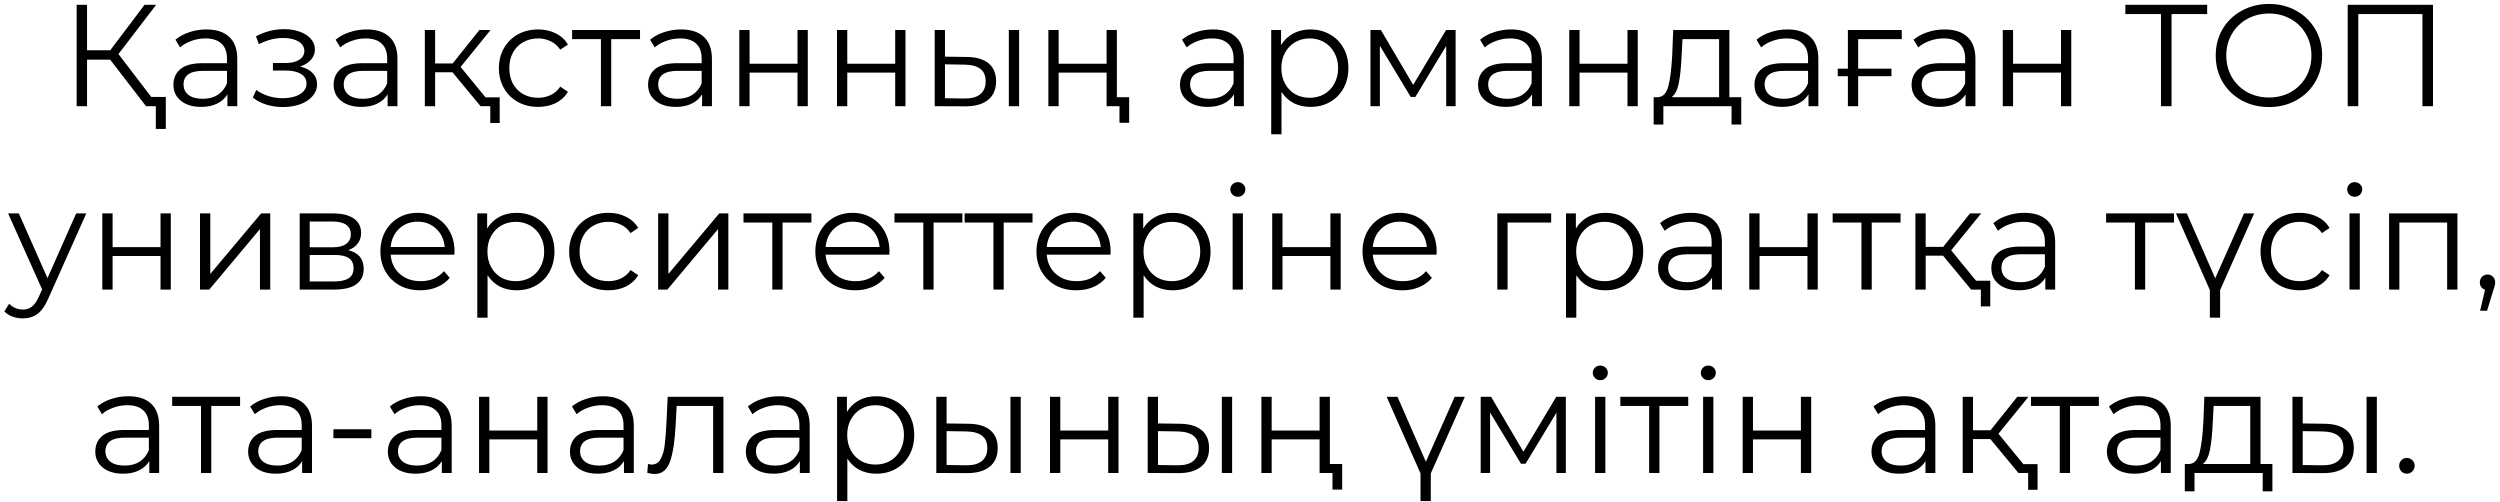<?xml version="1.0" encoding="UTF-8"?> <svg xmlns="http://www.w3.org/2000/svg" width="259" height="52" viewBox="0 0 259 52" fill="none"> <path d="M11.419 6.185H9.019V11H7.939V0.5H9.019V5.21H11.419L14.974 0.5H16.174L12.274 5.6L16.399 11H15.124L11.419 6.185ZM17.179 10.04V13.355H16.144V11H15.124V10.04H17.179ZM21.386 3.05C22.416 3.05 23.206 3.31 23.756 3.83C24.306 4.34 24.581 5.1 24.581 6.11V11H23.561V9.77C23.321 10.18 22.966 10.5 22.496 10.73C22.036 10.96 21.486 11.075 20.846 11.075C19.966 11.075 19.266 10.865 18.746 10.445C18.226 10.025 17.966 9.47 17.966 8.78C17.966 8.11 18.206 7.57 18.686 7.16C19.176 6.75 19.951 6.545 21.011 6.545H23.516V6.065C23.516 5.385 23.326 4.87 22.946 4.52C22.566 4.16 22.011 3.98 21.281 3.98C20.781 3.98 20.301 4.065 19.841 4.235C19.381 4.395 18.986 4.62 18.656 4.91L18.176 4.115C18.576 3.775 19.056 3.515 19.616 3.335C20.176 3.145 20.766 3.05 21.386 3.05ZM21.011 10.235C21.611 10.235 22.126 10.1 22.556 9.83C22.986 9.55 23.306 9.15 23.516 8.63V7.34H21.041C19.691 7.34 19.016 7.81 19.016 8.75C19.016 9.21 19.191 9.575 19.541 9.845C19.891 10.105 20.381 10.235 21.011 10.235ZM31.095 6.89C31.655 7.02 32.085 7.245 32.385 7.565C32.695 7.885 32.85 8.275 32.85 8.735C32.85 9.195 32.69 9.605 32.37 9.965C32.06 10.325 31.635 10.605 31.095 10.805C30.555 10.995 29.96 11.09 29.31 11.09C28.74 11.09 28.18 11.01 27.63 10.85C27.08 10.68 26.6 10.435 26.19 10.115L26.55 9.32C26.91 9.59 27.33 9.8 27.81 9.95C28.29 10.1 28.775 10.175 29.265 10.175C29.995 10.175 30.59 10.04 31.05 9.77C31.52 9.49 31.755 9.115 31.755 8.645C31.755 8.225 31.565 7.9 31.185 7.67C30.805 7.43 30.285 7.31 29.625 7.31H28.275V6.53H29.565C30.155 6.53 30.63 6.42 30.99 6.2C31.35 5.97 31.53 5.665 31.53 5.285C31.53 4.865 31.325 4.535 30.915 4.295C30.515 4.055 29.99 3.935 29.34 3.935C28.49 3.935 27.65 4.15 26.82 4.58L26.52 3.755C27.46 3.265 28.435 3.02 29.445 3.02C30.045 3.02 30.585 3.11 31.065 3.29C31.555 3.46 31.935 3.705 32.205 4.025C32.485 4.345 32.625 4.715 32.625 5.135C32.625 5.535 32.485 5.89 32.205 6.2C31.935 6.51 31.565 6.74 31.095 6.89ZM37.982 3.05C39.012 3.05 39.802 3.31 40.352 3.83C40.902 4.34 41.177 5.1 41.177 6.11V11H40.157V9.77C39.917 10.18 39.562 10.5 39.092 10.73C38.632 10.96 38.082 11.075 37.442 11.075C36.562 11.075 35.862 10.865 35.342 10.445C34.822 10.025 34.562 9.47 34.562 8.78C34.562 8.11 34.802 7.57 35.282 7.16C35.772 6.75 36.547 6.545 37.607 6.545H40.112V6.065C40.112 5.385 39.922 4.87 39.542 4.52C39.162 4.16 38.607 3.98 37.877 3.98C37.377 3.98 36.897 4.065 36.437 4.235C35.977 4.395 35.582 4.62 35.252 4.91L34.772 4.115C35.172 3.775 35.652 3.515 36.212 3.335C36.772 3.145 37.362 3.05 37.982 3.05ZM37.607 10.235C38.207 10.235 38.722 10.1 39.152 9.83C39.582 9.55 39.902 9.15 40.112 8.63V7.34H37.637C36.287 7.34 35.612 7.81 35.612 8.75C35.612 9.21 35.787 9.575 36.137 9.845C36.487 10.105 36.977 10.235 37.607 10.235ZM46.878 7.49H45.078V11H44.013V3.11H45.078V6.575H46.893L49.668 3.11H50.823L47.718 6.935L51.048 11H49.788L46.878 7.49ZM51.768 10.085V12.74H50.793V11H49.788V10.085H51.768ZM55.75 11.075C54.97 11.075 54.27 10.905 53.65 10.565C53.04 10.225 52.56 9.75 52.21 9.14C51.86 8.52 51.685 7.825 51.685 7.055C51.685 6.285 51.86 5.595 52.21 4.985C52.56 4.375 53.04 3.9 53.65 3.56C54.27 3.22 54.97 3.05 55.75 3.05C56.43 3.05 57.035 3.185 57.565 3.455C58.105 3.715 58.53 4.1 58.84 4.61L58.045 5.15C57.785 4.76 57.455 4.47 57.055 4.28C56.655 4.08 56.22 3.98 55.75 3.98C55.18 3.98 54.665 4.11 54.205 4.37C53.755 4.62 53.4 4.98 53.14 5.45C52.89 5.92 52.765 6.455 52.765 7.055C52.765 7.665 52.89 8.205 53.14 8.675C53.4 9.135 53.755 9.495 54.205 9.755C54.665 10.005 55.18 10.13 55.75 10.13C56.22 10.13 56.655 10.035 57.055 9.845C57.455 9.655 57.785 9.365 58.045 8.975L58.84 9.515C58.53 10.025 58.105 10.415 57.565 10.685C57.025 10.945 56.42 11.075 55.75 11.075ZM66.306 4.055H63.321V11H62.256V4.055H59.271V3.11H66.306V4.055ZM70.561 3.05C71.591 3.05 72.381 3.31 72.931 3.83C73.481 4.34 73.756 5.1 73.756 6.11V11H72.736V9.77C72.496 10.18 72.141 10.5 71.671 10.73C71.211 10.96 70.661 11.075 70.021 11.075C69.141 11.075 68.441 10.865 67.921 10.445C67.401 10.025 67.141 9.47 67.141 8.78C67.141 8.11 67.381 7.57 67.861 7.16C68.351 6.75 69.126 6.545 70.186 6.545H72.691V6.065C72.691 5.385 72.501 4.87 72.121 4.52C71.741 4.16 71.186 3.98 70.456 3.98C69.956 3.98 69.476 4.065 69.016 4.235C68.556 4.395 68.161 4.62 67.831 4.91L67.351 4.115C67.751 3.775 68.231 3.515 68.791 3.335C69.351 3.145 69.941 3.05 70.561 3.05ZM70.186 10.235C70.786 10.235 71.301 10.1 71.731 9.83C72.161 9.55 72.481 9.15 72.691 8.63V7.34H70.216C68.866 7.34 68.191 7.81 68.191 8.75C68.191 9.21 68.366 9.575 68.716 9.845C69.066 10.105 69.556 10.235 70.186 10.235ZM76.591 3.11H77.656V6.605H82.621V3.11H83.686V11H82.621V7.52H77.656V11H76.591V3.11ZM86.713 3.11H87.778V6.605H92.743V3.11H93.808V11H92.743V7.52H87.778V11H86.713V3.11ZM100.15 5.9C101.14 5.91 101.895 6.13 102.415 6.56C102.935 6.99 103.195 7.61 103.195 8.42C103.195 9.26 102.915 9.905 102.355 10.355C101.795 10.805 100.995 11.025 99.955 11.015L96.835 11V3.11H97.9V5.87L100.15 5.9ZM104.515 3.11H105.58V11H104.515V3.11ZM99.895 10.205C100.625 10.215 101.175 10.07 101.545 9.77C101.925 9.46 102.115 9.01 102.115 8.42C102.115 7.84 101.93 7.41 101.56 7.13C101.19 6.85 100.635 6.705 99.895 6.695L97.9 6.665V10.175L99.895 10.205ZM108.612 3.11H109.677V6.605H114.642V3.11H115.707V11H114.642V7.52H109.677V11H108.612V3.11ZM116.982 10.07V12.725H115.977V11H114.642V10.07H116.982ZM125.668 3.05C126.698 3.05 127.488 3.31 128.038 3.83C128.588 4.34 128.863 5.1 128.863 6.11V11H127.843V9.77C127.603 10.18 127.248 10.5 126.778 10.73C126.318 10.96 125.768 11.075 125.128 11.075C124.248 11.075 123.548 10.865 123.028 10.445C122.508 10.025 122.248 9.47 122.248 8.78C122.248 8.11 122.488 7.57 122.968 7.16C123.458 6.75 124.233 6.545 125.293 6.545H127.798V6.065C127.798 5.385 127.608 4.87 127.228 4.52C126.848 4.16 126.293 3.98 125.563 3.98C125.063 3.98 124.583 4.065 124.123 4.235C123.663 4.395 123.268 4.62 122.938 4.91L122.458 4.115C122.858 3.775 123.338 3.515 123.898 3.335C124.458 3.145 125.048 3.05 125.668 3.05ZM125.293 10.235C125.893 10.235 126.408 10.1 126.838 9.83C127.268 9.55 127.588 9.15 127.798 8.63V7.34H125.323C123.973 7.34 123.298 7.81 123.298 8.75C123.298 9.21 123.473 9.575 123.823 9.845C124.173 10.105 124.663 10.235 125.293 10.235ZM135.763 3.05C136.503 3.05 137.173 3.22 137.773 3.56C138.373 3.89 138.843 4.36 139.183 4.97C139.523 5.58 139.693 6.275 139.693 7.055C139.693 7.845 139.523 8.545 139.183 9.155C138.843 9.765 138.373 10.24 137.773 10.58C137.183 10.91 136.513 11.075 135.763 11.075C135.123 11.075 134.543 10.945 134.023 10.685C133.513 10.415 133.093 10.025 132.763 9.515V13.91H131.698V3.11H132.718V4.67C133.038 4.15 133.458 3.75 133.978 3.47C134.508 3.19 135.103 3.05 135.763 3.05ZM135.688 10.13C136.238 10.13 136.738 10.005 137.188 9.755C137.638 9.495 137.988 9.13 138.238 8.66C138.498 8.19 138.628 7.655 138.628 7.055C138.628 6.455 138.498 5.925 138.238 5.465C137.988 4.995 137.638 4.63 137.188 4.37C136.738 4.11 136.238 3.98 135.688 3.98C135.128 3.98 134.623 4.11 134.173 4.37C133.733 4.63 133.383 4.995 133.123 5.465C132.873 5.925 132.748 6.455 132.748 7.055C132.748 7.655 132.873 8.19 133.123 8.66C133.383 9.13 133.733 9.495 134.173 9.755C134.623 10.005 135.128 10.13 135.688 10.13ZM150.801 3.11V11H149.826V4.76L146.631 10.04H146.151L142.956 4.745V11H141.981V3.11H143.061L146.406 8.795L149.811 3.11H150.801ZM156.547 3.05C157.577 3.05 158.367 3.31 158.917 3.83C159.467 4.34 159.742 5.1 159.742 6.11V11H158.722V9.77C158.482 10.18 158.127 10.5 157.657 10.73C157.197 10.96 156.647 11.075 156.007 11.075C155.127 11.075 154.427 10.865 153.907 10.445C153.387 10.025 153.127 9.47 153.127 8.78C153.127 8.11 153.367 7.57 153.847 7.16C154.337 6.75 155.112 6.545 156.172 6.545H158.677V6.065C158.677 5.385 158.487 4.87 158.107 4.52C157.727 4.16 157.172 3.98 156.442 3.98C155.942 3.98 155.462 4.065 155.002 4.235C154.542 4.395 154.147 4.62 153.817 4.91L153.337 4.115C153.737 3.775 154.217 3.515 154.777 3.335C155.337 3.145 155.927 3.05 156.547 3.05ZM156.172 10.235C156.772 10.235 157.287 10.1 157.717 9.83C158.147 9.55 158.467 9.15 158.677 8.63V7.34H156.202C154.852 7.34 154.177 7.81 154.177 8.75C154.177 9.21 154.352 9.575 154.702 9.845C155.052 10.105 155.542 10.235 156.172 10.235ZM162.577 3.11H163.642V6.605H168.607V3.11H169.672V11H168.607V7.52H163.642V11H162.577V3.11ZM180.394 10.07V12.905H179.389V11H172.324V12.905H171.319V10.07H171.769C172.299 10.04 172.659 9.65 172.849 8.9C173.039 8.15 173.169 7.1 173.239 5.75L173.344 3.11H179.164V10.07H180.394ZM174.214 5.81C174.164 6.93 174.069 7.855 173.929 8.585C173.789 9.305 173.539 9.8 173.179 10.07H178.099V4.055H174.304L174.214 5.81ZM185.185 3.05C186.215 3.05 187.005 3.31 187.555 3.83C188.105 4.34 188.38 5.1 188.38 6.11V11H187.36V9.77C187.12 10.18 186.765 10.5 186.295 10.73C185.835 10.96 185.285 11.075 184.645 11.075C183.765 11.075 183.065 10.865 182.545 10.445C182.025 10.025 181.765 9.47 181.765 8.78C181.765 8.11 182.005 7.57 182.485 7.16C182.975 6.75 183.75 6.545 184.81 6.545H187.315V6.065C187.315 5.385 187.125 4.87 186.745 4.52C186.365 4.16 185.81 3.98 185.08 3.98C184.58 3.98 184.1 4.065 183.64 4.235C183.18 4.395 182.785 4.62 182.455 4.91L181.975 4.115C182.375 3.775 182.855 3.515 183.415 3.335C183.975 3.145 184.565 3.05 185.185 3.05ZM184.81 10.235C185.41 10.235 185.925 10.1 186.355 9.83C186.785 9.55 187.105 9.15 187.315 8.63V7.34H184.84C183.49 7.34 182.815 7.81 182.815 8.75C182.815 9.21 182.99 9.575 183.34 9.845C183.69 10.105 184.18 10.235 184.81 10.235ZM192.505 4.055V7.115H195.955V7.895H192.505V11H191.44V7.895H190.39V7.115H191.44V3.11H197.02V4.055H192.505ZM201.459 3.05C202.489 3.05 203.279 3.31 203.829 3.83C204.379 4.34 204.654 5.1 204.654 6.11V11H203.634V9.77C203.394 10.18 203.039 10.5 202.569 10.73C202.109 10.96 201.559 11.075 200.919 11.075C200.039 11.075 199.339 10.865 198.819 10.445C198.299 10.025 198.039 9.47 198.039 8.78C198.039 8.11 198.279 7.57 198.759 7.16C199.249 6.75 200.024 6.545 201.084 6.545H203.589V6.065C203.589 5.385 203.399 4.87 203.019 4.52C202.639 4.16 202.084 3.98 201.354 3.98C200.854 3.98 200.374 4.065 199.914 4.235C199.454 4.395 199.059 4.62 198.729 4.91L198.249 4.115C198.649 3.775 199.129 3.515 199.689 3.335C200.249 3.145 200.839 3.05 201.459 3.05ZM201.084 10.235C201.684 10.235 202.199 10.1 202.629 9.83C203.059 9.55 203.379 9.15 203.589 8.63V7.34H201.114C199.764 7.34 199.089 7.81 199.089 8.75C199.089 9.21 199.264 9.575 199.614 9.845C199.964 10.105 200.454 10.235 201.084 10.235ZM207.489 3.11H208.554V6.605H213.519V3.11H214.584V11H213.519V7.52H208.554V11H207.489V3.11ZM228.662 1.46H224.972V11H223.877V1.46H220.187V0.5H228.662V1.46ZM235.069 11.09C234.029 11.09 233.084 10.86 232.234 10.4C231.394 9.93 230.734 9.29 230.254 8.48C229.784 7.67 229.549 6.76 229.549 5.75C229.549 4.74 229.784 3.83 230.254 3.02C230.734 2.21 231.394 1.575 232.234 1.115C233.084 0.645 234.029 0.41 235.069 0.41C236.109 0.41 237.044 0.64 237.874 1.1C238.714 1.56 239.374 2.2 239.854 3.02C240.334 3.83 240.574 4.74 240.574 5.75C240.574 6.76 240.334 7.675 239.854 8.495C239.374 9.305 238.714 9.94 237.874 10.4C237.044 10.86 236.109 11.09 235.069 11.09ZM235.069 10.1C235.899 10.1 236.649 9.915 237.319 9.545C237.989 9.165 238.514 8.645 238.894 7.985C239.274 7.315 239.464 6.57 239.464 5.75C239.464 4.93 239.274 4.19 238.894 3.53C238.514 2.86 237.989 2.34 237.319 1.97C236.649 1.59 235.899 1.4 235.069 1.4C234.239 1.4 233.484 1.59 232.804 1.97C232.134 2.34 231.604 2.86 231.214 3.53C230.834 4.19 230.644 4.93 230.644 5.75C230.644 6.57 230.834 7.315 231.214 7.985C231.604 8.645 232.134 9.165 232.804 9.545C233.484 9.915 234.239 10.1 235.069 10.1ZM252.058 0.5V11H250.963V1.46H244.318V11H243.223V0.5H252.058ZM8.94 22.11L4.995 30.945C4.675 31.685 4.305 32.21 3.885 32.52C3.465 32.83 2.96 32.985 2.37 32.985C1.99 32.985 1.635 32.925 1.305 32.805C0.975 32.685 0.69 32.505 0.45 32.265L0.945 31.47C1.345 31.87 1.825 32.07 2.385 32.07C2.745 32.07 3.05 31.97 3.3 31.77C3.56 31.57 3.8 31.23 4.02 30.75L4.365 29.985L0.84 22.11H1.95L4.92 28.815L7.89 22.11H8.94ZM10.6 22.11H11.665V25.605H16.63V22.11H17.695V30H16.63V26.52H11.665V30H10.6V22.11ZM20.721 22.11H21.787V28.38L27.052 22.11H27.997V30H26.931V23.73L21.681 30H20.721V22.11ZM36.074 25.92C37.144 26.17 37.679 26.815 37.679 27.855C37.679 28.545 37.424 29.075 36.914 29.445C36.404 29.815 35.644 30 34.634 30H31.049V22.11H34.529C35.429 22.11 36.134 22.285 36.644 22.635C37.154 22.985 37.409 23.485 37.409 24.135C37.409 24.565 37.289 24.935 37.049 25.245C36.819 25.545 36.494 25.77 36.074 25.92ZM32.084 25.62H34.454C35.064 25.62 35.529 25.505 35.849 25.275C36.179 25.045 36.344 24.71 36.344 24.27C36.344 23.83 36.179 23.5 35.849 23.28C35.529 23.06 35.064 22.95 34.454 22.95H32.084V25.62ZM34.589 29.16C35.269 29.16 35.779 29.05 36.119 28.83C36.459 28.61 36.629 28.265 36.629 27.795C36.629 27.325 36.474 26.98 36.164 26.76C35.854 26.53 35.364 26.415 34.694 26.415H32.084V29.16H34.589ZM47.075 26.385H40.475C40.535 27.205 40.85 27.87 41.42 28.38C41.99 28.88 42.71 29.13 43.58 29.13C44.07 29.13 44.52 29.045 44.93 28.875C45.34 28.695 45.695 28.435 45.995 28.095L46.595 28.785C46.245 29.205 45.805 29.525 45.275 29.745C44.755 29.965 44.18 30.075 43.55 30.075C42.74 30.075 42.02 29.905 41.39 29.565C40.77 29.215 40.285 28.735 39.935 28.125C39.585 27.515 39.41 26.825 39.41 26.055C39.41 25.285 39.575 24.595 39.905 23.985C40.245 23.375 40.705 22.9 41.285 22.56C41.875 22.22 42.535 22.05 43.265 22.05C43.995 22.05 44.65 22.22 45.23 22.56C45.81 22.9 46.265 23.375 46.595 23.985C46.925 24.585 47.09 25.275 47.09 26.055L47.075 26.385ZM43.265 22.965C42.505 22.965 41.865 23.21 41.345 23.7C40.835 24.18 40.545 24.81 40.475 25.59H46.07C46 24.81 45.705 24.18 45.185 23.7C44.675 23.21 44.035 22.965 43.265 22.965ZM53.512 22.05C54.252 22.05 54.922 22.22 55.522 22.56C56.122 22.89 56.592 23.36 56.932 23.97C57.272 24.58 57.442 25.275 57.442 26.055C57.442 26.845 57.272 27.545 56.932 28.155C56.592 28.765 56.122 29.24 55.522 29.58C54.932 29.91 54.262 30.075 53.512 30.075C52.872 30.075 52.292 29.945 51.772 29.685C51.262 29.415 50.842 29.025 50.512 28.515V32.91H49.447V22.11H50.467V23.67C50.787 23.15 51.207 22.75 51.727 22.47C52.257 22.19 52.852 22.05 53.512 22.05ZM53.437 29.13C53.987 29.13 54.487 29.005 54.937 28.755C55.387 28.495 55.737 28.13 55.987 27.66C56.247 27.19 56.377 26.655 56.377 26.055C56.377 25.455 56.247 24.925 55.987 24.465C55.737 23.995 55.387 23.63 54.937 23.37C54.487 23.11 53.987 22.98 53.437 22.98C52.877 22.98 52.372 23.11 51.922 23.37C51.482 23.63 51.132 23.995 50.872 24.465C50.622 24.925 50.497 25.455 50.497 26.055C50.497 26.655 50.622 27.19 50.872 27.66C51.132 28.13 51.482 28.495 51.922 28.755C52.372 29.005 52.877 29.13 53.437 29.13ZM63.03 30.075C62.25 30.075 61.55 29.905 60.93 29.565C60.32 29.225 59.84 28.75 59.49 28.14C59.14 27.52 58.965 26.825 58.965 26.055C58.965 25.285 59.14 24.595 59.49 23.985C59.84 23.375 60.32 22.9 60.93 22.56C61.55 22.22 62.25 22.05 63.03 22.05C63.71 22.05 64.315 22.185 64.845 22.455C65.385 22.715 65.81 23.1 66.12 23.61L65.325 24.15C65.065 23.76 64.735 23.47 64.335 23.28C63.935 23.08 63.5 22.98 63.03 22.98C62.46 22.98 61.945 23.11 61.485 23.37C61.035 23.62 60.68 23.98 60.42 24.45C60.17 24.92 60.045 25.455 60.045 26.055C60.045 26.665 60.17 27.205 60.42 27.675C60.68 28.135 61.035 28.495 61.485 28.755C61.945 29.005 62.46 29.13 63.03 29.13C63.5 29.13 63.935 29.035 64.335 28.845C64.735 28.655 65.065 28.365 65.325 27.975L66.12 28.515C65.81 29.025 65.385 29.415 64.845 29.685C64.305 29.945 63.7 30.075 63.03 30.075ZM68.183 22.11H69.248V28.38L74.513 22.11H75.457V30H74.392V23.73L69.142 30H68.183V22.11ZM84.06 23.055H81.075V30H80.01V23.055H77.025V22.11H84.06V23.055ZM92.133 26.385H85.533C85.593 27.205 85.908 27.87 86.478 28.38C87.048 28.88 87.768 29.13 88.638 29.13C89.128 29.13 89.578 29.045 89.988 28.875C90.398 28.695 90.753 28.435 91.053 28.095L91.653 28.785C91.303 29.205 90.863 29.525 90.333 29.745C89.813 29.965 89.238 30.075 88.608 30.075C87.798 30.075 87.078 29.905 86.448 29.565C85.828 29.215 85.343 28.735 84.993 28.125C84.643 27.515 84.468 26.825 84.468 26.055C84.468 25.285 84.633 24.595 84.963 23.985C85.303 23.375 85.763 22.9 86.343 22.56C86.933 22.22 87.593 22.05 88.323 22.05C89.053 22.05 89.708 22.22 90.288 22.56C90.868 22.9 91.323 23.375 91.653 23.985C91.983 24.585 92.148 25.275 92.148 26.055L92.133 26.385ZM88.323 22.965C87.563 22.965 86.923 23.21 86.403 23.7C85.893 24.18 85.603 24.81 85.533 25.59H91.128C91.058 24.81 90.763 24.18 90.243 23.7C89.733 23.21 89.093 22.965 88.323 22.965ZM99.704 23.055H96.719V30H95.654V23.055H92.669V22.11H99.704V23.055ZM106.97 23.055H103.985V30H102.92V23.055H99.935V22.11H106.97V23.055ZM115.043 26.385H108.443C108.503 27.205 108.818 27.87 109.388 28.38C109.958 28.88 110.678 29.13 111.548 29.13C112.038 29.13 112.488 29.045 112.898 28.875C113.308 28.695 113.663 28.435 113.963 28.095L114.563 28.785C114.213 29.205 113.773 29.525 113.243 29.745C112.723 29.965 112.148 30.075 111.518 30.075C110.708 30.075 109.988 29.905 109.358 29.565C108.738 29.215 108.253 28.735 107.903 28.125C107.553 27.515 107.378 26.825 107.378 26.055C107.378 25.285 107.543 24.595 107.873 23.985C108.213 23.375 108.673 22.9 109.253 22.56C109.843 22.22 110.503 22.05 111.233 22.05C111.963 22.05 112.618 22.22 113.198 22.56C113.778 22.9 114.233 23.375 114.563 23.985C114.893 24.585 115.058 25.275 115.058 26.055L115.043 26.385ZM111.233 22.965C110.473 22.965 109.833 23.21 109.313 23.7C108.803 24.18 108.513 24.81 108.443 25.59H114.038C113.968 24.81 113.673 24.18 113.153 23.7C112.643 23.21 112.003 22.965 111.233 22.965ZM121.481 22.05C122.221 22.05 122.891 22.22 123.491 22.56C124.091 22.89 124.561 23.36 124.901 23.97C125.241 24.58 125.411 25.275 125.411 26.055C125.411 26.845 125.241 27.545 124.901 28.155C124.561 28.765 124.091 29.24 123.491 29.58C122.901 29.91 122.231 30.075 121.481 30.075C120.841 30.075 120.261 29.945 119.741 29.685C119.231 29.415 118.811 29.025 118.481 28.515V32.91H117.416V22.11H118.436V23.67C118.756 23.15 119.176 22.75 119.696 22.47C120.226 22.19 120.821 22.05 121.481 22.05ZM121.406 29.13C121.956 29.13 122.456 29.005 122.906 28.755C123.356 28.495 123.706 28.13 123.956 27.66C124.216 27.19 124.346 26.655 124.346 26.055C124.346 25.455 124.216 24.925 123.956 24.465C123.706 23.995 123.356 23.63 122.906 23.37C122.456 23.11 121.956 22.98 121.406 22.98C120.846 22.98 120.341 23.11 119.891 23.37C119.451 23.63 119.101 23.995 118.841 24.465C118.591 24.925 118.466 25.455 118.466 26.055C118.466 26.655 118.591 27.19 118.841 27.66C119.101 28.13 119.451 28.495 119.891 28.755C120.341 29.005 120.846 29.13 121.406 29.13ZM127.699 22.11H128.764V30H127.699V22.11ZM128.239 20.385C128.019 20.385 127.834 20.31 127.684 20.16C127.534 20.01 127.459 19.83 127.459 19.62C127.459 19.42 127.534 19.245 127.684 19.095C127.834 18.945 128.019 18.87 128.239 18.87C128.459 18.87 128.644 18.945 128.794 19.095C128.944 19.235 129.019 19.405 129.019 19.605C129.019 19.825 128.944 20.01 128.794 20.16C128.644 20.31 128.459 20.385 128.239 20.385ZM131.801 22.11H132.866V25.605H137.831V22.11H138.896V30H137.831V26.52H132.866V30H131.801V22.11ZM148.823 26.385H142.223C142.283 27.205 142.598 27.87 143.168 28.38C143.738 28.88 144.458 29.13 145.328 29.13C145.818 29.13 146.268 29.045 146.678 28.875C147.088 28.695 147.443 28.435 147.743 28.095L148.343 28.785C147.993 29.205 147.553 29.525 147.023 29.745C146.503 29.965 145.928 30.075 145.298 30.075C144.488 30.075 143.768 29.905 143.138 29.565C142.518 29.215 142.033 28.735 141.683 28.125C141.333 27.515 141.158 26.825 141.158 26.055C141.158 25.285 141.323 24.595 141.653 23.985C141.993 23.375 142.453 22.9 143.033 22.56C143.623 22.22 144.283 22.05 145.013 22.05C145.743 22.05 146.398 22.22 146.978 22.56C147.558 22.9 148.013 23.375 148.343 23.985C148.673 24.585 148.838 25.275 148.838 26.055L148.823 26.385ZM145.013 22.965C144.253 22.965 143.613 23.21 143.093 23.7C142.583 24.18 142.293 24.81 142.223 25.59H147.818C147.748 24.81 147.453 24.18 146.933 23.7C146.423 23.21 145.783 22.965 145.013 22.965ZM160.701 23.055H156.186V30H155.121V22.11H160.701V23.055ZM166.305 22.05C167.045 22.05 167.715 22.22 168.315 22.56C168.915 22.89 169.385 23.36 169.725 23.97C170.065 24.58 170.235 25.275 170.235 26.055C170.235 26.845 170.065 27.545 169.725 28.155C169.385 28.765 168.915 29.24 168.315 29.58C167.725 29.91 167.055 30.075 166.305 30.075C165.665 30.075 165.085 29.945 164.565 29.685C164.055 29.415 163.635 29.025 163.305 28.515V32.91H162.24V22.11H163.26V23.67C163.58 23.15 164 22.75 164.52 22.47C165.05 22.19 165.645 22.05 166.305 22.05ZM166.23 29.13C166.78 29.13 167.28 29.005 167.73 28.755C168.18 28.495 168.53 28.13 168.78 27.66C169.04 27.19 169.17 26.655 169.17 26.055C169.17 25.455 169.04 24.925 168.78 24.465C168.53 23.995 168.18 23.63 167.73 23.37C167.28 23.11 166.78 22.98 166.23 22.98C165.67 22.98 165.165 23.11 164.715 23.37C164.275 23.63 163.925 23.995 163.665 24.465C163.415 24.925 163.29 25.455 163.29 26.055C163.29 26.655 163.415 27.19 163.665 27.66C163.925 28.13 164.275 28.495 164.715 28.755C165.165 29.005 165.67 29.13 166.23 29.13ZM175.194 22.05C176.224 22.05 177.014 22.31 177.564 22.83C178.114 23.34 178.389 24.1 178.389 25.11V30H177.369V28.77C177.129 29.18 176.774 29.5 176.304 29.73C175.844 29.96 175.294 30.075 174.654 30.075C173.774 30.075 173.074 29.865 172.554 29.445C172.034 29.025 171.774 28.47 171.774 27.78C171.774 27.11 172.014 26.57 172.494 26.16C172.984 25.75 173.759 25.545 174.819 25.545H177.324V25.065C177.324 24.385 177.134 23.87 176.754 23.52C176.374 23.16 175.819 22.98 175.089 22.98C174.589 22.98 174.109 23.065 173.649 23.235C173.189 23.395 172.794 23.62 172.464 23.91L171.984 23.115C172.384 22.775 172.864 22.515 173.424 22.335C173.984 22.145 174.574 22.05 175.194 22.05ZM174.819 29.235C175.419 29.235 175.934 29.1 176.364 28.83C176.794 28.55 177.114 28.15 177.324 27.63V26.34H174.849C173.499 26.34 172.824 26.81 172.824 27.75C172.824 28.21 172.999 28.575 173.349 28.845C173.699 29.105 174.189 29.235 174.819 29.235ZM181.224 22.11H182.289V25.605H187.254V22.11H188.319V30H187.254V26.52H182.289V30H181.224V22.11ZM196.897 23.055H193.912V30H192.847V23.055H189.862V22.11H196.897V23.055ZM201.301 26.49H199.501V30H198.436V22.11H199.501V25.575H201.316L204.091 22.11H205.246L202.141 25.935L205.471 30H204.211L201.301 26.49ZM206.191 29.085V31.74H205.216V30H204.211V29.085H206.191ZM209.721 22.05C210.751 22.05 211.541 22.31 212.091 22.83C212.641 23.34 212.916 24.1 212.916 25.11V30H211.896V28.77C211.656 29.18 211.301 29.5 210.831 29.73C210.371 29.96 209.821 30.075 209.181 30.075C208.301 30.075 207.601 29.865 207.081 29.445C206.561 29.025 206.301 28.47 206.301 27.78C206.301 27.11 206.541 26.57 207.021 26.16C207.511 25.75 208.286 25.545 209.346 25.545H211.851V25.065C211.851 24.385 211.661 23.87 211.281 23.52C210.901 23.16 210.346 22.98 209.616 22.98C209.116 22.98 208.636 23.065 208.176 23.235C207.716 23.395 207.321 23.62 206.991 23.91L206.511 23.115C206.911 22.775 207.391 22.515 207.951 22.335C208.511 22.145 209.101 22.05 209.721 22.05ZM209.346 29.235C209.946 29.235 210.461 29.1 210.891 28.83C211.321 28.55 211.641 28.15 211.851 27.63V26.34H209.376C208.026 26.34 207.351 26.81 207.351 27.75C207.351 28.21 207.526 28.575 207.876 28.845C208.226 29.105 208.716 29.235 209.346 29.235ZM225.227 23.055H222.242V30H221.177V23.055H218.192V22.11H225.227V23.055ZM230.006 30.045V32.91H228.941V30.045L225.431 22.11H226.556L229.496 28.83L232.481 22.11H233.531L230.006 30.045ZM238.255 30.075C237.475 30.075 236.775 29.905 236.155 29.565C235.545 29.225 235.065 28.75 234.715 28.14C234.365 27.52 234.19 26.825 234.19 26.055C234.19 25.285 234.365 24.595 234.715 23.985C235.065 23.375 235.545 22.9 236.155 22.56C236.775 22.22 237.475 22.05 238.255 22.05C238.935 22.05 239.54 22.185 240.07 22.455C240.61 22.715 241.035 23.1 241.345 23.61L240.55 24.15C240.29 23.76 239.96 23.47 239.56 23.28C239.16 23.08 238.725 22.98 238.255 22.98C237.685 22.98 237.17 23.11 236.71 23.37C236.26 23.62 235.905 23.98 235.645 24.45C235.395 24.92 235.27 25.455 235.27 26.055C235.27 26.665 235.395 27.205 235.645 27.675C235.905 28.135 236.26 28.495 236.71 28.755C237.17 29.005 237.685 29.13 238.255 29.13C238.725 29.13 239.16 29.035 239.56 28.845C239.96 28.655 240.29 28.365 240.55 27.975L241.345 28.515C241.035 29.025 240.61 29.415 240.07 29.685C239.53 29.945 238.925 30.075 238.255 30.075ZM243.407 22.11H244.472V30H243.407V22.11ZM243.947 20.385C243.727 20.385 243.542 20.31 243.392 20.16C243.242 20.01 243.167 19.83 243.167 19.62C243.167 19.42 243.242 19.245 243.392 19.095C243.542 18.945 243.727 18.87 243.947 18.87C244.167 18.87 244.352 18.945 244.502 19.095C244.652 19.235 244.727 19.405 244.727 19.605C244.727 19.825 244.652 20.01 244.502 20.16C244.352 20.31 244.167 20.385 243.947 20.385ZM254.589 22.11V30H253.524V23.055H248.574V30H247.509V22.11H254.589ZM257.706 28.44C257.936 28.44 258.126 28.52 258.276 28.68C258.426 28.83 258.501 29.02 258.501 29.25C258.501 29.37 258.481 29.5 258.441 29.64C258.411 29.78 258.361 29.94 258.291 30.12L257.661 32.19H256.941L257.451 30.015C257.291 29.965 257.161 29.875 257.061 29.745C256.961 29.605 256.911 29.44 256.911 29.25C256.911 29.02 256.986 28.83 257.136 28.68C257.286 28.52 257.476 28.44 257.706 28.44ZM13.293 41.05C14.322 41.05 15.113 41.31 15.662 41.83C16.212 42.34 16.488 43.1 16.488 44.11V49H15.467V47.77C15.227 48.18 14.873 48.5 14.402 48.73C13.943 48.96 13.393 49.075 12.752 49.075C11.873 49.075 11.172 48.865 10.652 48.445C10.133 48.025 9.873 47.47 9.873 46.78C9.873 46.11 10.113 45.57 10.592 45.16C11.082 44.75 11.857 44.545 12.918 44.545H15.422V44.065C15.422 43.385 15.232 42.87 14.852 42.52C14.473 42.16 13.918 41.98 13.188 41.98C12.688 41.98 12.207 42.065 11.748 42.235C11.287 42.395 10.893 42.62 10.562 42.91L10.082 42.115C10.482 41.775 10.963 41.515 11.523 41.335C12.082 41.145 12.672 41.05 13.293 41.05ZM12.918 48.235C13.518 48.235 14.033 48.1 14.463 47.83C14.893 47.55 15.213 47.15 15.422 46.63V45.34H12.947C11.598 45.34 10.922 45.81 10.922 46.75C10.922 47.21 11.098 47.575 11.447 47.845C11.797 48.105 12.287 48.235 12.918 48.235ZM24.873 42.055H21.888V49H20.823V42.055H17.838V41.11H24.873V42.055ZM29.128 41.05C30.157 41.05 30.948 41.31 31.497 41.83C32.047 42.34 32.322 43.1 32.322 44.11V49H31.302V47.77C31.062 48.18 30.707 48.5 30.238 48.73C29.777 48.96 29.227 49.075 28.587 49.075C27.707 49.075 27.008 48.865 26.488 48.445C25.968 48.025 25.707 47.47 25.707 46.78C25.707 46.11 25.948 45.57 26.427 45.16C26.918 44.75 27.692 44.545 28.753 44.545H31.258V44.065C31.258 43.385 31.067 42.87 30.688 42.52C30.308 42.16 29.753 41.98 29.023 41.98C28.523 41.98 28.043 42.065 27.582 42.235C27.122 42.395 26.727 42.62 26.398 42.91L25.918 42.115C26.317 41.775 26.797 41.515 27.358 41.335C27.918 41.145 28.508 41.05 29.128 41.05ZM28.753 48.235C29.352 48.235 29.867 48.1 30.297 47.83C30.727 47.55 31.047 47.15 31.258 46.63V45.34H28.782C27.433 45.34 26.758 45.81 26.758 46.75C26.758 47.21 26.933 47.575 27.282 47.845C27.633 48.105 28.122 48.235 28.753 48.235ZM34.543 44.47H38.473V45.4H34.543V44.47ZM43.6 41.05C44.63 41.05 45.42 41.31 45.97 41.83C46.52 42.34 46.795 43.1 46.795 44.11V49H45.775V47.77C45.535 48.18 45.18 48.5 44.71 48.73C44.25 48.96 43.7 49.075 43.06 49.075C42.18 49.075 41.48 48.865 40.96 48.445C40.44 48.025 40.18 47.47 40.18 46.78C40.18 46.11 40.42 45.57 40.9 45.16C41.39 44.75 42.165 44.545 43.225 44.545H45.73V44.065C45.73 43.385 45.54 42.87 45.16 42.52C44.78 42.16 44.225 41.98 43.495 41.98C42.995 41.98 42.515 42.065 42.055 42.235C41.595 42.395 41.2 42.62 40.87 42.91L40.39 42.115C40.79 41.775 41.27 41.515 41.83 41.335C42.39 41.145 42.98 41.05 43.6 41.05ZM43.225 48.235C43.825 48.235 44.34 48.1 44.77 47.83C45.2 47.55 45.52 47.15 45.73 46.63V45.34H43.255C41.905 45.34 41.23 45.81 41.23 46.75C41.23 47.21 41.405 47.575 41.755 47.845C42.105 48.105 42.595 48.235 43.225 48.235ZM49.63 41.11H50.695V44.605H55.66V41.11H56.725V49H55.66V45.52H50.695V49H49.63V41.11ZM62.467 41.05C63.497 41.05 64.287 41.31 64.837 41.83C65.387 42.34 65.662 43.1 65.662 44.11V49H64.642V47.77C64.402 48.18 64.047 48.5 63.577 48.73C63.117 48.96 62.567 49.075 61.927 49.075C61.047 49.075 60.347 48.865 59.827 48.445C59.307 48.025 59.047 47.47 59.047 46.78C59.047 46.11 59.287 45.57 59.767 45.16C60.257 44.75 61.032 44.545 62.092 44.545H64.597V44.065C64.597 43.385 64.407 42.87 64.027 42.52C63.647 42.16 63.092 41.98 62.362 41.98C61.862 41.98 61.382 42.065 60.922 42.235C60.462 42.395 60.067 42.62 59.737 42.91L59.257 42.115C59.657 41.775 60.137 41.515 60.697 41.335C61.257 41.145 61.847 41.05 62.467 41.05ZM62.092 48.235C62.692 48.235 63.207 48.1 63.637 47.83C64.067 47.55 64.387 47.15 64.597 46.63V45.34H62.122C60.772 45.34 60.097 45.81 60.097 46.75C60.097 47.21 60.272 47.575 60.622 47.845C60.972 48.105 61.462 48.235 62.092 48.235ZM74.947 41.11V49H73.882V42.055H70.102L69.997 44.005C69.917 45.645 69.727 46.905 69.427 47.785C69.127 48.665 68.592 49.105 67.822 49.105C67.612 49.105 67.357 49.065 67.057 48.985L67.132 48.07C67.312 48.11 67.437 48.13 67.507 48.13C67.917 48.13 68.227 47.94 68.437 47.56C68.647 47.18 68.787 46.71 68.857 46.15C68.927 45.59 68.987 44.85 69.037 43.93L69.172 41.11H74.947ZM80.69 41.05C81.72 41.05 82.51 41.31 83.06 41.83C83.61 42.34 83.885 43.1 83.885 44.11V49H82.865V47.77C82.625 48.18 82.27 48.5 81.8 48.73C81.34 48.96 80.79 49.075 80.15 49.075C79.27 49.075 78.57 48.865 78.05 48.445C77.53 48.025 77.27 47.47 77.27 46.78C77.27 46.11 77.51 45.57 77.99 45.16C78.48 44.75 79.255 44.545 80.315 44.545H82.82V44.065C82.82 43.385 82.63 42.87 82.25 42.52C81.87 42.16 81.315 41.98 80.585 41.98C80.085 41.98 79.605 42.065 79.145 42.235C78.685 42.395 78.29 42.62 77.96 42.91L77.48 42.115C77.88 41.775 78.36 41.515 78.92 41.335C79.48 41.145 80.07 41.05 80.69 41.05ZM80.315 48.235C80.915 48.235 81.43 48.1 81.86 47.83C82.29 47.55 82.61 47.15 82.82 46.63V45.34H80.345C78.995 45.34 78.32 45.81 78.32 46.75C78.32 47.21 78.495 47.575 78.845 47.845C79.195 48.105 79.685 48.235 80.315 48.235ZM90.785 41.05C91.525 41.05 92.195 41.22 92.795 41.56C93.395 41.89 93.865 42.36 94.205 42.97C94.545 43.58 94.715 44.275 94.715 45.055C94.715 45.845 94.545 46.545 94.205 47.155C93.865 47.765 93.395 48.24 92.795 48.58C92.205 48.91 91.535 49.075 90.785 49.075C90.145 49.075 89.565 48.945 89.045 48.685C88.535 48.415 88.115 48.025 87.785 47.515V51.91H86.72V41.11H87.74V42.67C88.06 42.15 88.48 41.75 89 41.47C89.53 41.19 90.125 41.05 90.785 41.05ZM90.71 48.13C91.26 48.13 91.76 48.005 92.21 47.755C92.66 47.495 93.01 47.13 93.26 46.66C93.52 46.19 93.65 45.655 93.65 45.055C93.65 44.455 93.52 43.925 93.26 43.465C93.01 42.995 92.66 42.63 92.21 42.37C91.76 42.11 91.26 41.98 90.71 41.98C90.15 41.98 89.645 42.11 89.195 42.37C88.755 42.63 88.405 42.995 88.145 43.465C87.895 43.925 87.77 44.455 87.77 45.055C87.77 45.655 87.895 46.19 88.145 46.66C88.405 47.13 88.755 47.495 89.195 47.755C89.645 48.005 90.15 48.13 90.71 48.13ZM100.318 43.9C101.308 43.91 102.063 44.13 102.583 44.56C103.103 44.99 103.363 45.61 103.363 46.42C103.363 47.26 103.083 47.905 102.523 48.355C101.963 48.805 101.163 49.025 100.123 49.015L97.003 49V41.11H98.068V43.87L100.318 43.9ZM104.683 41.11H105.748V49H104.683V41.11ZM100.063 48.205C100.793 48.215 101.343 48.07 101.713 47.77C102.093 47.46 102.283 47.01 102.283 46.42C102.283 45.84 102.098 45.41 101.728 45.13C101.358 44.85 100.803 44.705 100.063 44.695L98.068 44.665V48.175L100.063 48.205ZM108.781 41.11H109.846V44.605H114.811V41.11H115.876V49H114.811V45.52H109.846V49H108.781V41.11ZM122.218 43.9C123.208 43.91 123.963 44.13 124.483 44.56C125.003 44.99 125.263 45.61 125.263 46.42C125.263 47.26 124.983 47.905 124.423 48.355C123.863 48.805 123.063 49.025 122.023 49.015L118.903 49V41.11H119.968V43.87L122.218 43.9ZM126.583 41.11H127.648V49H126.583V41.11ZM121.963 48.205C122.693 48.215 123.243 48.07 123.613 47.77C123.993 47.46 124.183 47.01 124.183 46.42C124.183 45.84 123.998 45.41 123.628 45.13C123.258 44.85 122.703 44.705 121.963 44.695L119.968 44.665V48.175L121.963 48.205ZM130.68 41.11H131.745V44.605H136.71V41.11H137.775V49H136.71V45.52H131.745V49H130.68V41.11ZM139.05 48.07V50.725H138.045V49H136.71V48.07H139.05ZM148.231 49.045V51.91H147.166V49.045L143.656 41.11H144.781L147.721 47.83L150.706 41.11H151.756L148.231 49.045ZM162.22 41.11V49H161.245V42.76L158.05 48.04H157.57L154.375 42.745V49H153.4V41.11H154.48L157.825 46.795L161.23 41.11H162.22ZM165.25 41.11H166.315V49H165.25V41.11ZM165.79 39.385C165.57 39.385 165.385 39.31 165.235 39.16C165.085 39.01 165.01 38.83 165.01 38.62C165.01 38.42 165.085 38.245 165.235 38.095C165.385 37.945 165.57 37.87 165.79 37.87C166.01 37.87 166.195 37.945 166.345 38.095C166.495 38.235 166.57 38.405 166.57 38.605C166.57 38.825 166.495 39.01 166.345 39.16C166.195 39.31 166.01 39.385 165.79 39.385ZM174.902 42.055H171.917V49H170.852V42.055H167.867V41.11H174.902V42.055ZM176.442 41.11H177.507V49H176.442V41.11ZM176.982 39.385C176.762 39.385 176.577 39.31 176.427 39.16C176.277 39.01 176.202 38.83 176.202 38.62C176.202 38.42 176.277 38.245 176.427 38.095C176.577 37.945 176.762 37.87 176.982 37.87C177.202 37.87 177.387 37.945 177.537 38.095C177.687 38.235 177.762 38.405 177.762 38.605C177.762 38.825 177.687 39.01 177.537 39.16C177.387 39.31 177.202 39.385 176.982 39.385ZM180.543 41.11H181.608V44.605H186.573V41.11H187.638V49H186.573V45.52H181.608V49H180.543V41.11ZM197.306 41.05C198.336 41.05 199.126 41.31 199.676 41.83C200.226 42.34 200.501 43.1 200.501 44.11V49H199.481V47.77C199.241 48.18 198.886 48.5 198.416 48.73C197.956 48.96 197.406 49.075 196.766 49.075C195.886 49.075 195.186 48.865 194.666 48.445C194.146 48.025 193.886 47.47 193.886 46.78C193.886 46.11 194.126 45.57 194.606 45.16C195.096 44.75 195.871 44.545 196.931 44.545H199.436V44.065C199.436 43.385 199.246 42.87 198.866 42.52C198.486 42.16 197.931 41.98 197.201 41.98C196.701 41.98 196.221 42.065 195.761 42.235C195.301 42.395 194.906 42.62 194.576 42.91L194.096 42.115C194.496 41.775 194.976 41.515 195.536 41.335C196.096 41.145 196.686 41.05 197.306 41.05ZM196.931 48.235C197.531 48.235 198.046 48.1 198.476 47.83C198.906 47.55 199.226 47.15 199.436 46.63V45.34H196.961C195.611 45.34 194.936 45.81 194.936 46.75C194.936 47.21 195.111 47.575 195.461 47.845C195.811 48.105 196.301 48.235 196.931 48.235ZM206.201 45.49H204.401V49H203.336V41.11H204.401V44.575H206.216L208.991 41.11H210.146L207.041 44.935L210.371 49H209.111L206.201 45.49ZM211.091 48.085V50.74H210.116V49H209.111V48.085H211.091ZM217.441 42.055H214.456V49H213.391V42.055H210.406V41.11H217.441V42.055ZM221.696 41.05C222.726 41.05 223.516 41.31 224.066 41.83C224.616 42.34 224.891 43.1 224.891 44.11V49H223.871V47.77C223.631 48.18 223.276 48.5 222.806 48.73C222.346 48.96 221.796 49.075 221.156 49.075C220.276 49.075 219.576 48.865 219.056 48.445C218.536 48.025 218.276 47.47 218.276 46.78C218.276 46.11 218.516 45.57 218.996 45.16C219.486 44.75 220.261 44.545 221.321 44.545H223.826V44.065C223.826 43.385 223.636 42.87 223.256 42.52C222.876 42.16 222.321 41.98 221.591 41.98C221.091 41.98 220.611 42.065 220.151 42.235C219.691 42.395 219.296 42.62 218.966 42.91L218.486 42.115C218.886 41.775 219.366 41.515 219.926 41.335C220.486 41.145 221.076 41.05 221.696 41.05ZM221.321 48.235C221.921 48.235 222.436 48.1 222.866 47.83C223.296 47.55 223.616 47.15 223.826 46.63V45.34H221.351C220.001 45.34 219.326 45.81 219.326 46.75C219.326 47.21 219.501 47.575 219.851 47.845C220.201 48.105 220.691 48.235 221.321 48.235ZM235.421 48.07V50.905H234.416V49H227.351V50.905H226.346V48.07H226.796C227.326 48.04 227.686 47.65 227.876 46.9C228.066 46.15 228.196 45.1 228.266 43.75L228.371 41.11H234.191V48.07H235.421ZM229.241 43.81C229.191 44.93 229.096 45.855 228.956 46.585C228.816 47.305 228.566 47.8 228.206 48.07H233.126V42.055H229.331L229.241 43.81ZM240.811 43.9C241.801 43.91 242.556 44.13 243.076 44.56C243.596 44.99 243.856 45.61 243.856 46.42C243.856 47.26 243.576 47.905 243.016 48.355C242.456 48.805 241.656 49.025 240.616 49.015L237.496 49V41.11H238.561V43.87L240.811 43.9ZM245.176 41.11H246.241V49H245.176V41.11ZM240.556 48.205C241.286 48.215 241.836 48.07 242.206 47.77C242.586 47.46 242.776 47.01 242.776 46.42C242.776 45.84 242.591 45.41 242.221 45.13C241.851 44.85 241.296 44.705 240.556 44.695L238.561 44.665V48.175L240.556 48.205ZM249.349 49.075C249.129 49.075 248.939 48.995 248.779 48.835C248.629 48.675 248.554 48.48 248.554 48.25C248.554 48.02 248.629 47.83 248.779 47.68C248.939 47.52 249.129 47.44 249.349 47.44C249.569 47.44 249.759 47.52 249.919 47.68C250.079 47.83 250.159 48.02 250.159 48.25C250.159 48.48 250.079 48.675 249.919 48.835C249.759 48.995 249.569 49.075 249.349 49.075Z" fill="black"></path> </svg> 